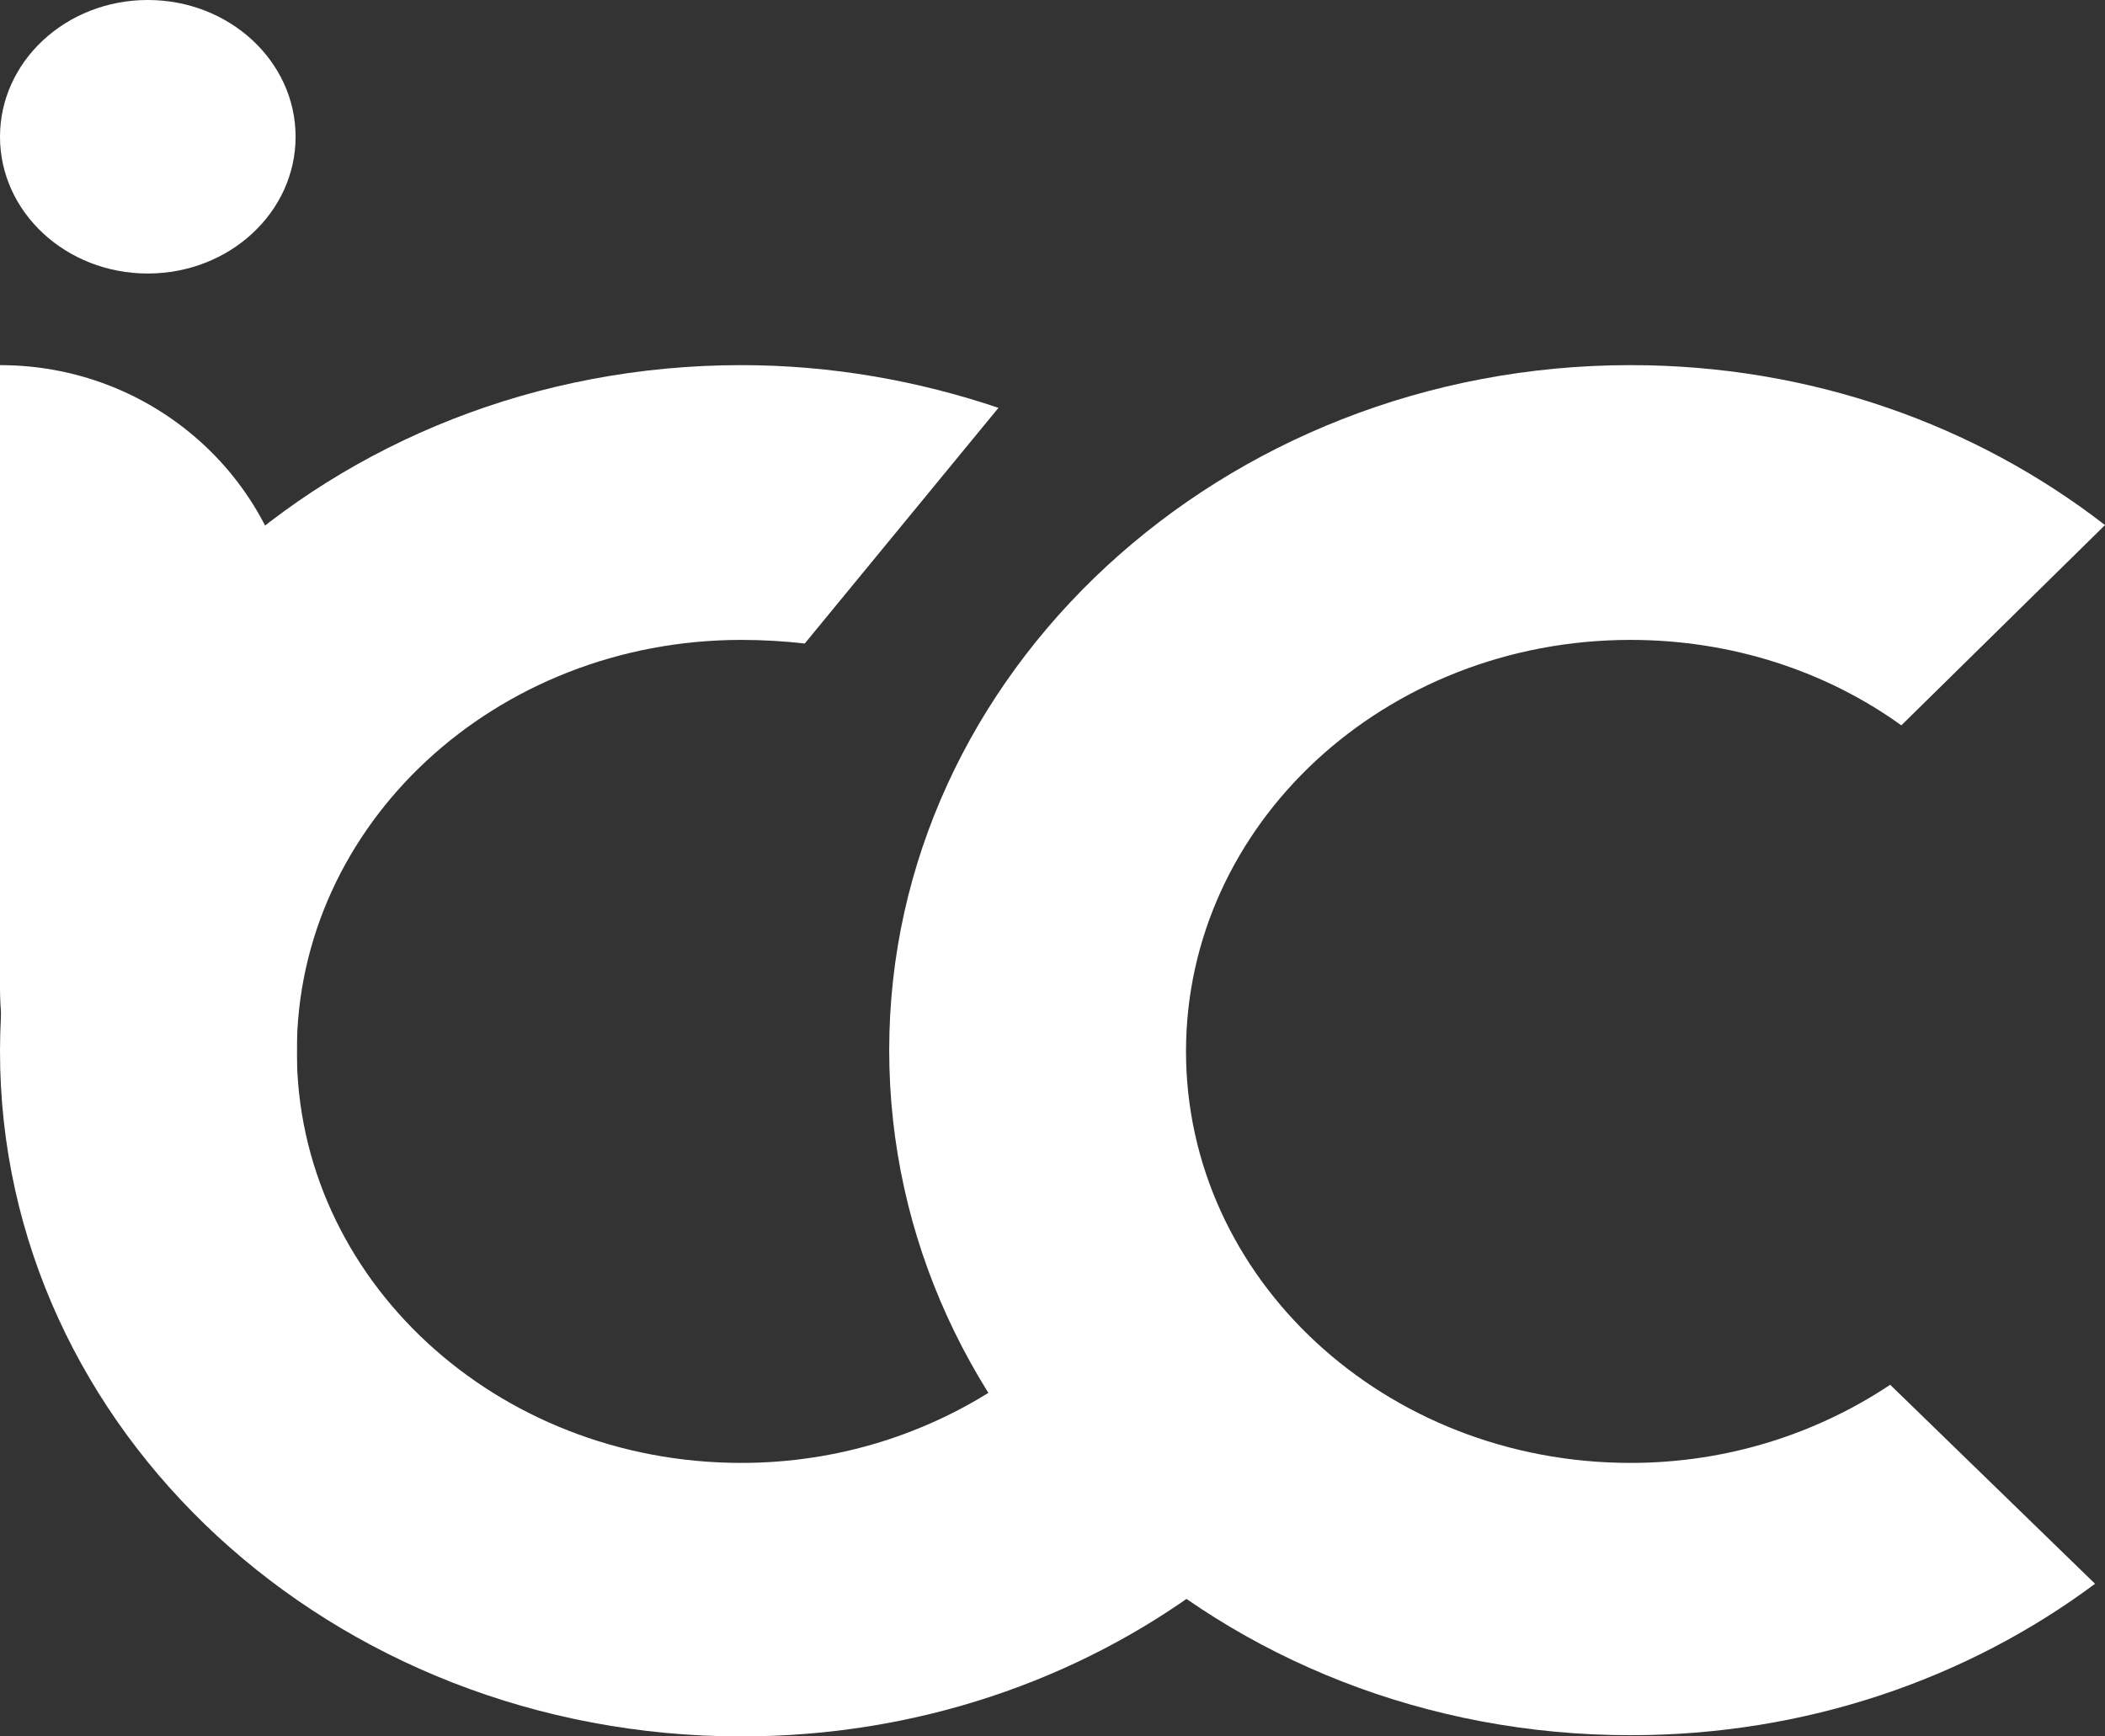 <?xml version="1.0" encoding="UTF-8"?>
<svg xmlns="http://www.w3.org/2000/svg" width="40" height="33" viewBox="0 0 40 33" fill="none">
  <rect x="0" y="0" width="40" height="33" fill="#333333" stroke="none"/>
  <g clip-path="url(#clip0_348_1383)">
    <path d="M0 6.939C3.115 6.939 5.64 9.422 5.64 12.485V24.321C2.525 24.321 0 21.838 0 18.774V6.939Z" fill="white"></path>
    <path d="M19.021 26.317C17.628 27.245 15.929 27.802 14.088 27.802C9.416 27.802 5.64 24.298 5.64 19.981C5.64 15.665 9.416 12.161 14.088 12.161C14.49 12.161 14.891 12.184 15.292 12.23L18.973 7.751C17.463 7.241 15.811 6.939 14.088 6.939C6.301 6.939 0 12.787 0 19.981C0 27.175 6.301 33 14.088 33C17.416 33 20.484 31.933 22.914 30.122L19.021 26.317Z" fill="white"></path>
    <path d="M35.918 26.317C34.525 27.245 32.826 27.802 30.985 27.802C26.313 27.802 22.537 24.298 22.537 19.981C22.537 15.665 26.313 12.161 30.985 12.161C32.921 12.161 34.714 12.764 36.13 13.785L40 9.979C37.546 8.076 34.407 6.939 30.985 6.939C23.221 6.939 16.897 12.787 16.897 19.958C16.897 27.152 23.198 32.977 30.985 32.977C34.313 32.977 37.381 31.909 39.811 30.099L35.918 26.317Z" fill="white"></path>
    <path d="M2.808 5.198C4.359 5.198 5.617 4.035 5.617 2.599C5.617 1.164 4.359 0 2.808 0C1.257 0 0 1.164 0 2.599C0 4.035 1.257 5.198 2.808 5.198Z" fill="white"></path>
  </g>
  <defs>
    <clipPath id="clip0_348_1383">
      <rect width="40" height="33" fill="white"></rect>
    </clipPath>
  </defs>
</svg>
